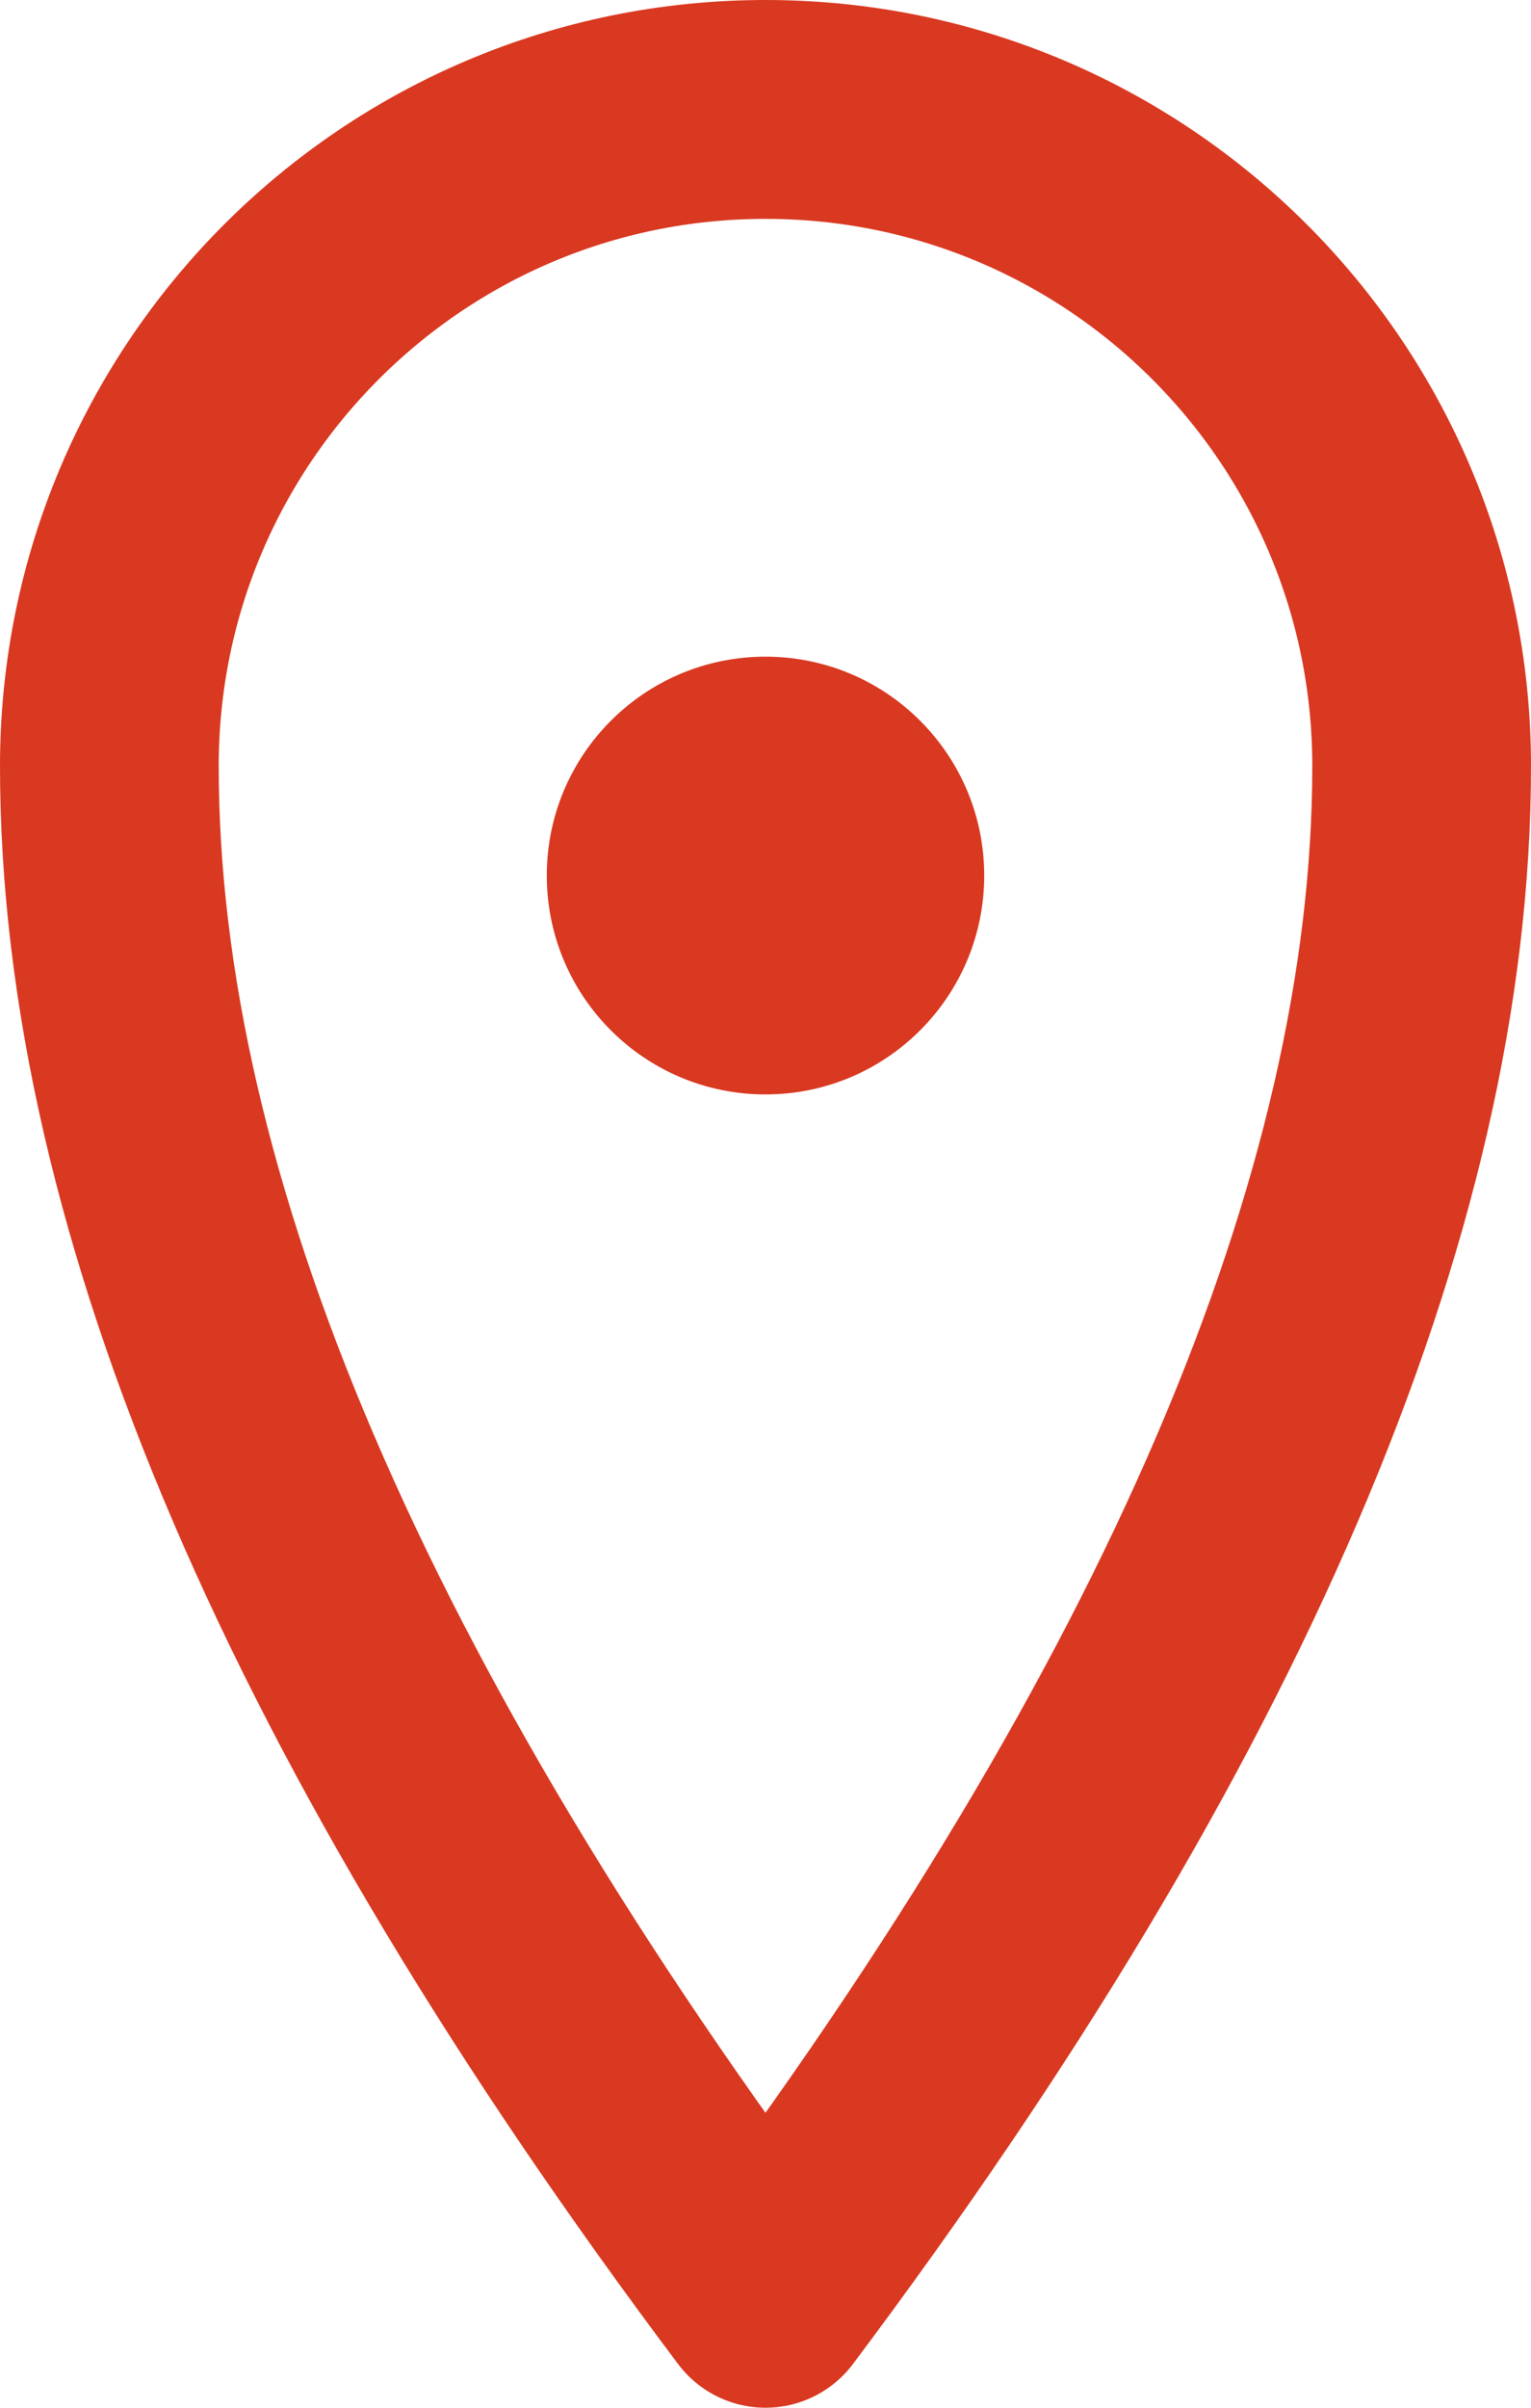 <?xml version="1.0" encoding="UTF-8"?>
<svg width="14px" height="22px" viewBox="0 0 14 22" version="1.1" xmlns="http://www.w3.org/2000/svg" xmlns:xlink="http://www.w3.org/1999/xlink">
    <!-- Generator: Sketch 50.2 (55047) - http://www.bohemiancoding.com/sketch -->
    <title>Location</title>
    <desc>Created with Sketch.</desc>
    <defs></defs>
    <g id="Design" stroke="none" stroke-width="1" fill="none" fill-rule="evenodd">
        <g id="Case-Study-v2" transform="translate(-672, -306)">
            <g id="Metrics" transform="translate(557, 304)">
                <g id="Location" transform="translate(112, 3)">
                    <path d="M10,20 C14,14.671 16,10.004 16,6 C16,2.686 13.314,0 10,0 C6.686,0 4,2.686 4,6 C4,10.008 6,14.674 10,20 Z" id="Oval-4-Copy" stroke="#D93921" stroke-width="2" stroke-linecap="round" stroke-linejoin="round"></path>
                    <circle id="Oval-5" fill="#D93921" fill-rule="evenodd" cx="10" cy="7" r="2"></circle>
                </g>
            </g>
        </g>
    </g>
</svg>